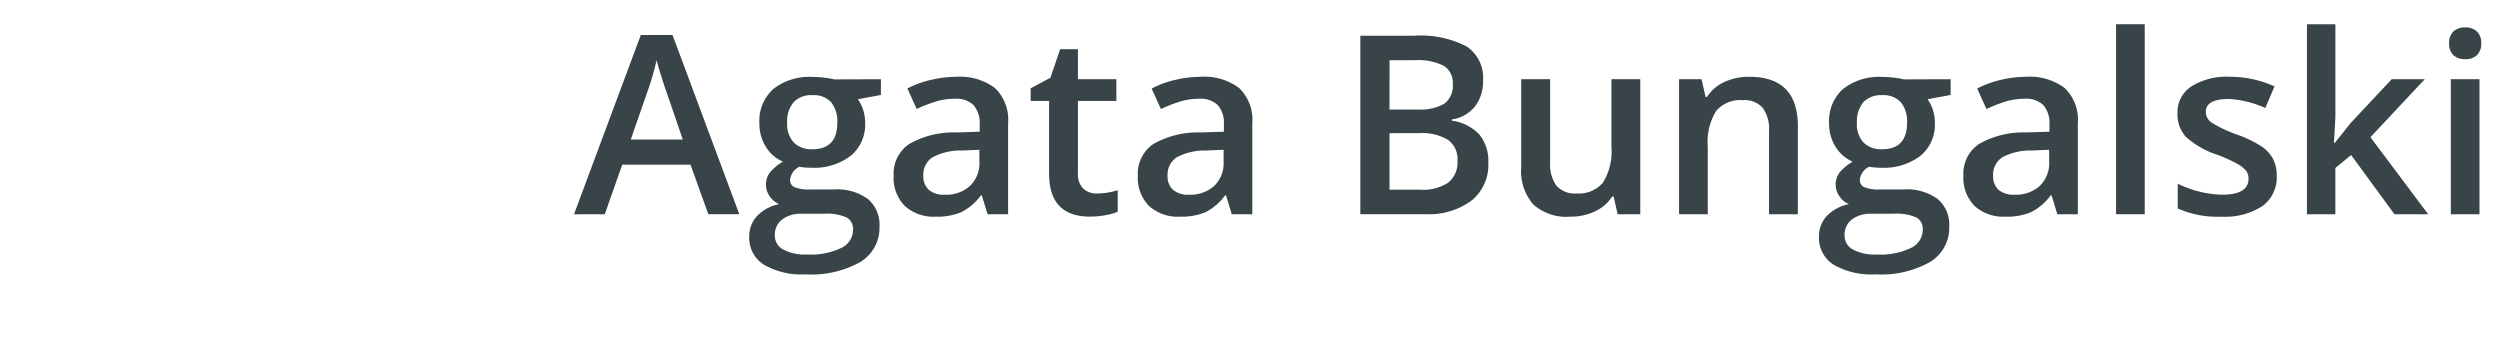 <svg id="Ebene_1" data-name="Ebene 1" xmlns="http://www.w3.org/2000/svg" viewBox="0 0 180 25.745">
  <defs>
    <style>
      .cls-1 {
        fill: #384447;
      }
    </style>
  </defs>
  <title>a-b</title>
  <g>
    <path class="cls-1" d="M51,13.68l-1.283-3.568H44.8L43.544,13.68H41.33L46.137.777h2.285l4.808,12.9ZM49.161,8.3l-1.2-3.5q-.132-.352-.365-1.107t-.321-1.107a19.7,19.7,0,0,1-.694,2.364L45.417,8.3Z" transform="translate(0 1.745)"/>
    <path class="cls-1" d="M63.425,3.959V5.093L61.764,5.4a2.681,2.681,0,0,1,.378.756,2.982,2.982,0,0,1,.149.949A2.908,2.908,0,0,1,61.254,9.47a4.34,4.34,0,0,1-2.856.861,4.632,4.632,0,0,1-.844-.07,1.164,1.164,0,0,0-.668.967.537.537,0,0,0,.312.5,2.7,2.7,0,0,0,1.147.167h1.7a3.772,3.772,0,0,1,2.443.686,2.412,2.412,0,0,1,.835,1.978,2.876,2.876,0,0,1-1.362,2.549,7.173,7.173,0,0,1-3.937.9,5.434,5.434,0,0,1-3.032-.7,2.273,2.273,0,0,1-1.046-2,2.133,2.133,0,0,1,.567-1.507,3.038,3.038,0,0,1,1.586-.848,1.552,1.552,0,0,1-.681-.567,1.431,1.431,0,0,1-.268-.822,1.415,1.415,0,0,1,.308-.923,3.549,3.549,0,0,1,.914-.747,2.707,2.707,0,0,1-1.226-1.059,3.115,3.115,0,0,1-.47-1.718,3.08,3.08,0,0,1,1-2.452,4.194,4.194,0,0,1,2.843-.87,6.921,6.921,0,0,1,.866.057,5.45,5.45,0,0,1,.681.119ZM55.787,15.191a1.136,1.136,0,0,0,.6,1.028,3.309,3.309,0,0,0,1.692.36,5.112,5.112,0,0,0,2.514-.483,1.449,1.449,0,0,0,.826-1.283.963.963,0,0,0-.453-.9,3.635,3.635,0,0,0-1.683-.268H57.721a2.2,2.2,0,0,0-1.411.417A1.369,1.369,0,0,0,55.787,15.191Zm.888-8.086a1.956,1.956,0,0,0,.47,1.406A1.778,1.778,0,0,0,58.494,9q1.793,0,1.793-1.916a2.173,2.173,0,0,0-.444-1.463,1.686,1.686,0,0,0-1.349-.514,1.739,1.739,0,0,0-1.358.51A2.143,2.143,0,0,0,56.675,7.105Z" transform="translate(0 1.745)"/>
    <path class="cls-1" d="M71.105,13.68l-.413-1.354h-.07a3.982,3.982,0,0,1-1.415,1.208,4.475,4.475,0,0,1-1.828.321,3.094,3.094,0,0,1-2.237-.773,2.894,2.894,0,0,1-.8-2.188,2.57,2.57,0,0,1,1.116-2.268,6.436,6.436,0,0,1,3.4-.835l1.679-.053V7.22A1.965,1.965,0,0,0,70.1,5.827a1.774,1.774,0,0,0-1.349-.461,4.665,4.665,0,0,0-1.433.22A10.811,10.811,0,0,0,66,6.1l-.668-1.477A7.189,7.189,0,0,1,67.063,4a7.968,7.968,0,0,1,1.775-.215,4.2,4.2,0,0,1,2.8.809,3.166,3.166,0,0,1,.945,2.54V13.68Zm-3.076-1.406a2.558,2.558,0,0,0,1.806-.628,2.278,2.278,0,0,0,.681-1.762V9.039l-1.248.053a4.27,4.27,0,0,0-2.123.488,1.482,1.482,0,0,0-.664,1.332,1.3,1.3,0,0,0,.387,1.006A1.661,1.661,0,0,0,68.029,12.273Z" transform="translate(0 1.745)"/>
    <path class="cls-1" d="M78.963,12.186a5.023,5.023,0,0,0,1.512-.237V13.5a4.169,4.169,0,0,1-.883.25,6.086,6.086,0,0,1-1.121.1q-2.936,0-2.936-3.094V5.523H74.208V4.609l1.424-.756.7-2.057H77.61V3.959h2.769V5.523H77.61v5.2a1.46,1.46,0,0,0,.374,1.1A1.362,1.362,0,0,0,78.963,12.186Z" transform="translate(0 1.745)"/>
    <path class="cls-1" d="M88.688,13.68l-.413-1.354h-.07a3.982,3.982,0,0,1-1.415,1.208,4.475,4.475,0,0,1-1.828.321,3.094,3.094,0,0,1-2.237-.773,2.894,2.894,0,0,1-.8-2.188,2.57,2.57,0,0,1,1.116-2.268,6.436,6.436,0,0,1,3.4-.835l1.679-.053V7.22a1.965,1.965,0,0,0-.435-1.393,1.774,1.774,0,0,0-1.349-.461,4.665,4.665,0,0,0-1.433.22,10.811,10.811,0,0,0-1.318.519l-.668-1.477A7.189,7.189,0,0,1,84.646,4a7.968,7.968,0,0,1,1.775-.215,4.2,4.2,0,0,1,2.8.809,3.166,3.166,0,0,1,.945,2.54V13.68Zm-3.076-1.406a2.558,2.558,0,0,0,1.806-.628A2.278,2.278,0,0,0,88.1,9.883V9.039l-1.248.053a4.27,4.27,0,0,0-2.123.488,1.482,1.482,0,0,0-.664,1.332,1.3,1.3,0,0,0,.387,1.006A1.661,1.661,0,0,0,85.612,12.273Z" transform="translate(0 1.745)"/>
    <path class="cls-1" d="M97.944.83h3.814A7.244,7.244,0,0,1,105.6,1.6a2.71,2.71,0,0,1,1.182,2.443,2.961,2.961,0,0,1-.58,1.872,2.594,2.594,0,0,1-1.67.94v.088a3.314,3.314,0,0,1,1.99,1.006,3.044,3.044,0,0,1,.638,2.035,3.3,3.3,0,0,1-1.208,2.711,5.2,5.2,0,0,1-3.362.98H97.944Zm2.1,5.309h2.021a3.461,3.461,0,0,0,1.925-.417A1.6,1.6,0,0,0,104.6,4.3a1.423,1.423,0,0,0-.654-1.31,4.094,4.094,0,0,0-2.079-.4h-1.819Zm0,1.705v4.069h2.232a3.282,3.282,0,0,0,1.99-.505,1.863,1.863,0,0,0,.673-1.6,1.694,1.694,0,0,0-.686-1.485,3.633,3.633,0,0,0-2.083-.483Z" transform="translate(0 1.745)"/>
    <path class="cls-1" d="M116.47,13.68l-.29-1.274h-.105a2.935,2.935,0,0,1-1.226,1.063,4.1,4.1,0,0,1-1.815.387,3.563,3.563,0,0,1-2.637-.879,3.643,3.643,0,0,1-.87-2.663V3.959h2.083V9.953a2.6,2.6,0,0,0,.457,1.674,1.745,1.745,0,0,0,1.433.558,2.283,2.283,0,0,0,1.912-.778,4.293,4.293,0,0,0,.61-2.606V3.959H118.1V13.68Z" transform="translate(0 1.745)"/>
    <path class="cls-1" d="M129.444,13.68H127.37V7.7a2.622,2.622,0,0,0-.452-1.679,1.752,1.752,0,0,0-1.437-.554,2.285,2.285,0,0,0-1.916.773,4.27,4.27,0,0,0-.606,2.593V13.68h-2.065V3.959h1.617l.29,1.274h.105a2.876,2.876,0,0,1,1.248-1.072,4.182,4.182,0,0,1,1.793-.378q3.5,0,3.5,3.56Z" transform="translate(0 1.745)"/>
    <path class="cls-1" d="M140.446,3.959V5.093l-1.661.308a2.681,2.681,0,0,1,.378.756,2.982,2.982,0,0,1,.149.949,2.908,2.908,0,0,1-1.037,2.364,4.34,4.34,0,0,1-2.856.861,4.632,4.632,0,0,1-.844-.07,1.164,1.164,0,0,0-.668.967.536.536,0,0,0,.313.5,2.693,2.693,0,0,0,1.146.167h1.7a3.772,3.772,0,0,1,2.443.686,2.412,2.412,0,0,1,.835,1.978,2.876,2.876,0,0,1-1.362,2.549,7.173,7.173,0,0,1-3.937.9,5.434,5.434,0,0,1-3.032-.7,2.273,2.273,0,0,1-1.046-2,2.129,2.129,0,0,1,.567-1.507,3.032,3.032,0,0,1,1.586-.848,1.554,1.554,0,0,1-.682-.567,1.43,1.43,0,0,1-.268-.822,1.415,1.415,0,0,1,.308-.923,3.549,3.549,0,0,1,.914-.747,2.7,2.7,0,0,1-1.226-1.059,3.107,3.107,0,0,1-.471-1.718,3.078,3.078,0,0,1,1-2.452,4.191,4.191,0,0,1,2.843-.87,6.941,6.941,0,0,1,.866.057,5.473,5.473,0,0,1,.681.119Zm-7.638,11.232a1.135,1.135,0,0,0,.6,1.028,3.3,3.3,0,0,0,1.691.36,5.112,5.112,0,0,0,2.514-.483,1.449,1.449,0,0,0,.826-1.283.963.963,0,0,0-.453-.9,3.632,3.632,0,0,0-1.683-.268h-1.564a2.2,2.2,0,0,0-1.411.417A1.369,1.369,0,0,0,132.809,15.191Zm.888-8.086a1.952,1.952,0,0,0,.471,1.406A1.776,1.776,0,0,0,135.516,9q1.793,0,1.793-1.916a2.173,2.173,0,0,0-.444-1.463,1.685,1.685,0,0,0-1.349-.514,1.741,1.741,0,0,0-1.358.51A2.148,2.148,0,0,0,133.7,7.105Z" transform="translate(0 1.745)"/>
    <path class="cls-1" d="M148.127,13.68l-.413-1.354h-.07a3.982,3.982,0,0,1-1.415,1.208,4.475,4.475,0,0,1-1.828.321,3.091,3.091,0,0,1-2.236-.773,2.891,2.891,0,0,1-.8-2.188,2.57,2.57,0,0,1,1.116-2.268,6.436,6.436,0,0,1,3.4-.835l1.679-.053V7.22a1.97,1.97,0,0,0-.435-1.393,1.777,1.777,0,0,0-1.35-.461,4.665,4.665,0,0,0-1.433.22,10.811,10.811,0,0,0-1.318.519l-.668-1.477A7.189,7.189,0,0,1,144.084,4a7.968,7.968,0,0,1,1.775-.215,4.2,4.2,0,0,1,2.8.809,3.166,3.166,0,0,1,.945,2.54V13.68Zm-3.076-1.406a2.561,2.561,0,0,0,1.807-.628,2.281,2.281,0,0,0,.681-1.762V9.039l-1.248.053a4.265,4.265,0,0,0-2.122.488,1.48,1.48,0,0,0-.664,1.332,1.3,1.3,0,0,0,.387,1.006A1.661,1.661,0,0,0,145.051,12.273Z" transform="translate(0 1.745)"/>
    <path class="cls-1" d="M154.42,13.68h-2.065V0h2.065Z" transform="translate(0 1.745)"/>
    <path class="cls-1" d="M163.925,10.911a2.543,2.543,0,0,1-1.037,2.184,4.966,4.966,0,0,1-2.971.76,7.017,7.017,0,0,1-3.12-.589V11.482a7.66,7.66,0,0,0,3.19.791q1.907,0,1.907-1.151a.912.912,0,0,0-.211-.615,2.5,2.5,0,0,0-.694-.51,11.949,11.949,0,0,0-1.345-.6,6.209,6.209,0,0,1-2.271-1.3,2.4,2.4,0,0,1-.594-1.687,2.216,2.216,0,0,1,1.006-1.938,4.777,4.777,0,0,1,2.738-.69,7.754,7.754,0,0,1,3.243.694L163.1,6.033a7.213,7.213,0,0,0-2.646-.65q-1.635,0-1.635.932a.937.937,0,0,0,.426.773,9.383,9.383,0,0,0,1.859.87,8.5,8.5,0,0,1,1.749.853,2.548,2.548,0,0,1,.809.892A2.582,2.582,0,0,1,163.925,10.911Z" transform="translate(0 1.745)"/>
    <path class="cls-1" d="M168.1,8.547l1.169-1.459L172.2,3.959h2.382l-3.911,4.175,4.157,5.546H172.4l-3.12-4.263-1.134.932V13.68H166.1V0h2.048V6.675l-.105,1.872Z" transform="translate(0 1.745)"/>
    <path class="cls-1" d="M176.335,1.384a1.147,1.147,0,0,1,.3-.853,1.184,1.184,0,0,1,.866-.3,1.159,1.159,0,0,1,.849.3,1.147,1.147,0,0,1,.3.853,1.126,1.126,0,0,1-.3.831,1.149,1.149,0,0,1-.849.3,1.174,1.174,0,0,1-.866-.3A1.126,1.126,0,0,1,176.335,1.384Zm2.188,12.3h-2.065V3.959h2.065Z" transform="translate(0 1.745)"/>
  </g>
</svg>
